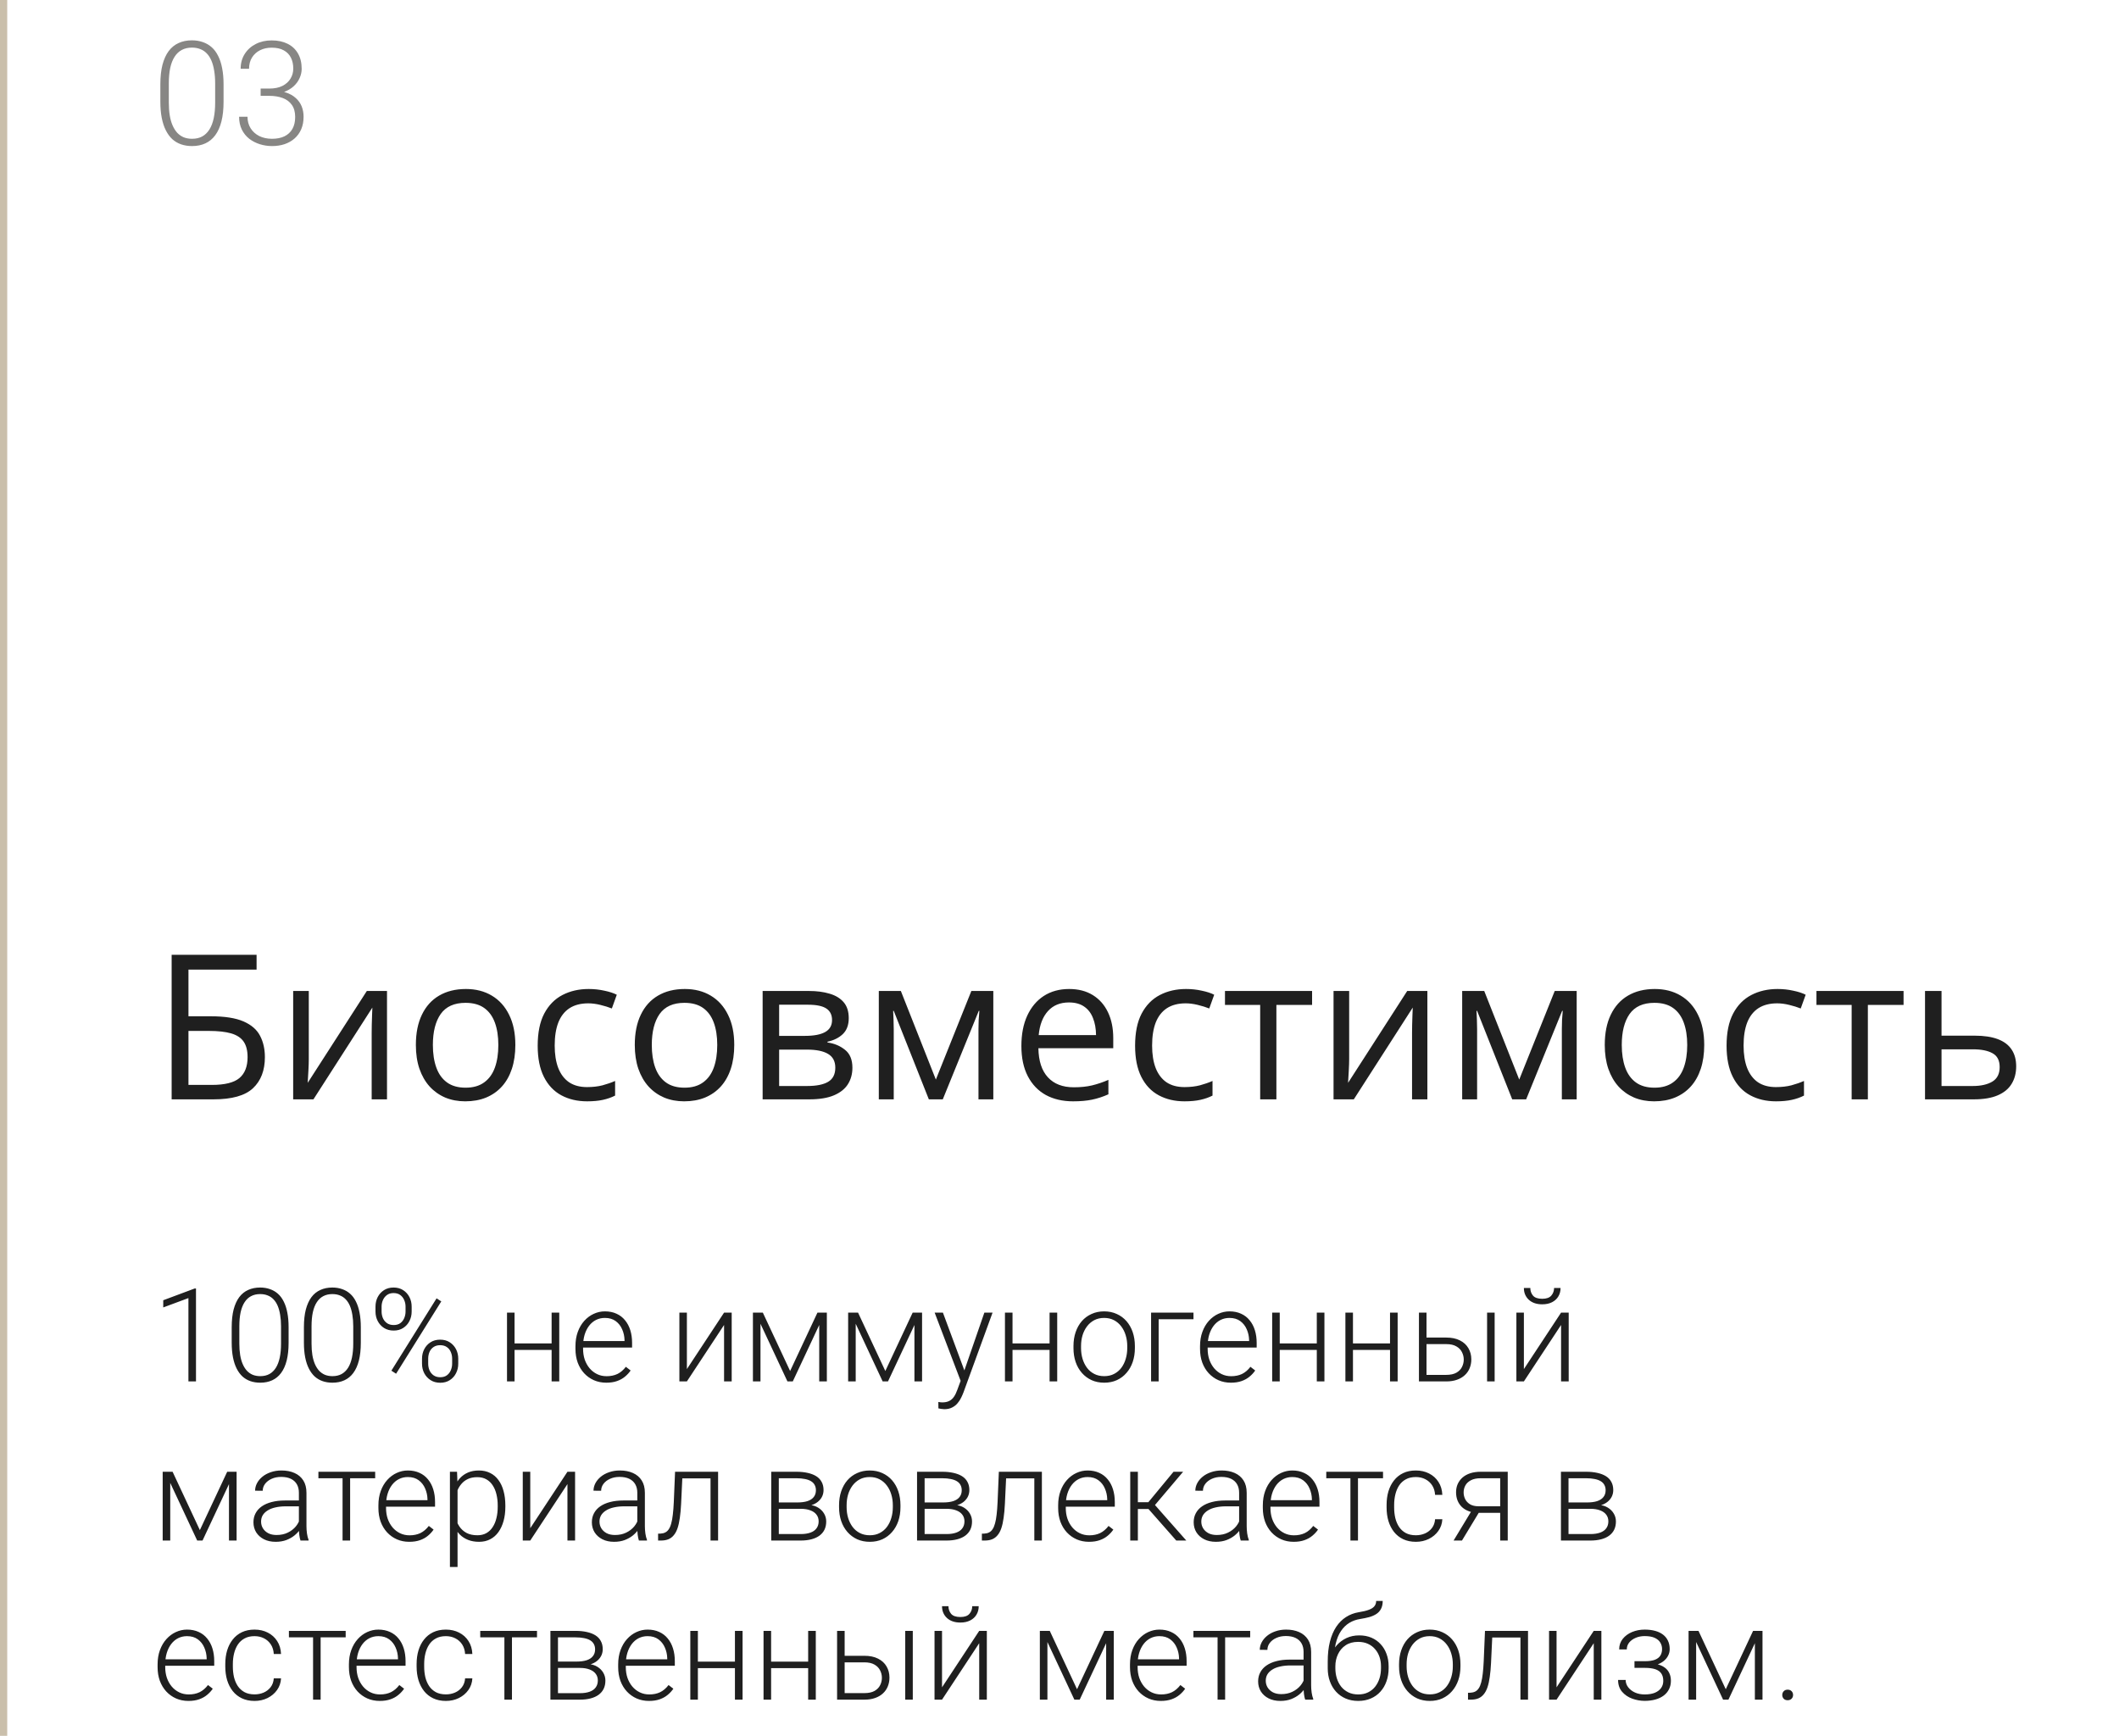 <?xml version="1.0" encoding="UTF-8"?> <svg xmlns="http://www.w3.org/2000/svg" width="293" height="240" viewBox="0 0 293 240" fill="none"> <rect width="1" height="240" fill="#CABFAB"></rect> <path d="M30.912 11.67V14.062C30.912 15.104 30.814 16.012 30.619 16.787C30.424 17.555 30.137 18.193 29.76 18.701C29.389 19.203 28.933 19.577 28.393 19.824C27.859 20.072 27.247 20.195 26.557 20.195C26.01 20.195 25.509 20.117 25.053 19.961C24.597 19.805 24.19 19.567 23.832 19.248C23.48 18.922 23.181 18.516 22.934 18.027C22.686 17.539 22.497 16.966 22.367 16.309C22.237 15.645 22.172 14.896 22.172 14.062V11.67C22.172 10.622 22.27 9.717 22.465 8.955C22.667 8.193 22.953 7.562 23.324 7.061C23.702 6.559 24.161 6.188 24.701 5.947C25.241 5.7 25.854 5.576 26.537 5.576C27.084 5.576 27.585 5.658 28.041 5.82C28.503 5.977 28.91 6.211 29.262 6.523C29.62 6.836 29.919 7.236 30.16 7.725C30.408 8.206 30.593 8.776 30.717 9.434C30.847 10.091 30.912 10.837 30.912 11.67ZM29.75 14.199V11.523C29.75 10.879 29.704 10.293 29.613 9.766C29.529 9.238 29.402 8.776 29.232 8.379C29.063 7.982 28.848 7.65 28.588 7.383C28.334 7.116 28.035 6.917 27.689 6.787C27.351 6.65 26.967 6.582 26.537 6.582C26.01 6.582 25.544 6.689 25.141 6.904C24.744 7.113 24.412 7.425 24.145 7.842C23.878 8.252 23.676 8.766 23.539 9.385C23.409 10.003 23.344 10.716 23.344 11.523V14.199C23.344 14.837 23.386 15.42 23.471 15.947C23.555 16.468 23.686 16.93 23.861 17.334C24.037 17.738 24.252 18.079 24.506 18.359C24.766 18.633 25.066 18.841 25.404 18.984C25.749 19.121 26.134 19.189 26.557 19.189C27.097 19.189 27.566 19.082 27.963 18.867C28.36 18.646 28.692 18.324 28.959 17.9C29.226 17.471 29.424 16.947 29.555 16.328C29.685 15.703 29.75 14.993 29.75 14.199ZM36.039 12.246H37.23C37.96 12.246 38.568 12.122 39.057 11.875C39.551 11.621 39.922 11.286 40.17 10.869C40.424 10.453 40.551 9.99 40.551 9.482C40.551 8.91 40.443 8.408 40.228 7.979C40.014 7.542 39.685 7.204 39.242 6.963C38.806 6.715 38.246 6.592 37.562 6.592C36.964 6.592 36.43 6.709 35.961 6.943C35.492 7.178 35.121 7.513 34.848 7.949C34.574 8.385 34.438 8.906 34.438 9.512H33.275C33.275 8.737 33.461 8.057 33.832 7.471C34.203 6.878 34.714 6.416 35.365 6.084C36.016 5.752 36.749 5.586 37.562 5.586C38.402 5.586 39.132 5.739 39.75 6.045C40.375 6.351 40.857 6.797 41.195 7.383C41.54 7.969 41.713 8.682 41.713 9.521C41.713 9.951 41.618 10.374 41.43 10.791C41.247 11.208 40.974 11.585 40.609 11.924C40.245 12.256 39.792 12.523 39.252 12.725C38.712 12.926 38.083 13.027 37.367 13.027H36.039V12.246ZM36.039 13.252V12.48H37.367C38.181 12.48 38.878 12.575 39.457 12.764C40.036 12.946 40.512 13.206 40.883 13.545C41.26 13.877 41.537 14.264 41.713 14.707C41.889 15.15 41.977 15.625 41.977 16.133C41.977 16.784 41.869 17.36 41.654 17.861C41.44 18.363 41.133 18.789 40.736 19.141C40.346 19.486 39.883 19.749 39.35 19.932C38.822 20.107 38.243 20.195 37.611 20.195C37.038 20.195 36.478 20.111 35.932 19.941C35.391 19.772 34.903 19.521 34.467 19.189C34.037 18.851 33.695 18.428 33.441 17.92C33.188 17.406 33.06 16.813 33.06 16.143H34.223C34.223 16.741 34.366 17.272 34.652 17.734C34.939 18.19 35.336 18.548 35.844 18.809C36.358 19.062 36.947 19.189 37.611 19.189C38.282 19.189 38.855 19.076 39.33 18.848C39.812 18.613 40.18 18.271 40.434 17.822C40.688 17.373 40.815 16.823 40.815 16.172C40.815 15.488 40.661 14.932 40.355 14.502C40.056 14.072 39.636 13.757 39.096 13.555C38.562 13.353 37.94 13.252 37.23 13.252H36.039Z" fill="#878684"></path> <path d="M23.734 152V132.012H35.478V134.062H26.059V140.516H29.162C31.085 140.516 32.589 140.753 33.674 141.227C34.758 141.701 35.52 142.361 35.957 143.209C36.404 144.057 36.627 145.041 36.627 146.162C36.627 148.003 36.075 149.439 34.973 150.469C33.879 151.49 32.06 152 29.518 152H23.734ZM26.059 150.004H29.271C31.076 150.004 32.352 149.689 33.1 149.061C33.856 148.423 34.234 147.456 34.234 146.162C34.234 145.26 34.052 144.544 33.688 144.016C33.323 143.487 32.749 143.109 31.965 142.881C31.181 142.653 30.151 142.539 28.875 142.539H26.059V150.004ZM42.697 137.016V146.436C42.697 146.618 42.693 146.855 42.684 147.146C42.675 147.429 42.661 147.734 42.643 148.062C42.624 148.382 42.606 148.691 42.588 148.992C42.579 149.284 42.565 149.525 42.547 149.717L50.723 137.016H53.512V152H51.393V142.812C51.393 142.521 51.397 142.147 51.406 141.691C51.415 141.236 51.429 140.789 51.447 140.352C51.465 139.905 51.479 139.559 51.488 139.312L43.34 152H40.537V137.016H42.697ZM71.258 144.48C71.258 145.711 71.098 146.809 70.779 147.775C70.46 148.742 70 149.557 69.398 150.223C68.797 150.888 68.068 151.398 67.211 151.754C66.363 152.1 65.402 152.273 64.326 152.273C63.324 152.273 62.403 152.1 61.565 151.754C60.735 151.398 60.015 150.888 59.404 150.223C58.803 149.557 58.333 148.742 57.996 147.775C57.668 146.809 57.504 145.711 57.504 144.48C57.504 142.84 57.782 141.445 58.338 140.297C58.894 139.139 59.687 138.26 60.717 137.658C61.756 137.048 62.991 136.742 64.422 136.742C65.789 136.742 66.983 137.048 68.004 137.658C69.034 138.269 69.831 139.153 70.397 140.311C70.971 141.459 71.258 142.849 71.258 144.48ZM59.855 144.48C59.855 145.684 60.015 146.727 60.334 147.611C60.653 148.495 61.145 149.179 61.81 149.662C62.476 150.145 63.333 150.387 64.381 150.387C65.42 150.387 66.272 150.145 66.938 149.662C67.612 149.179 68.109 148.495 68.428 147.611C68.747 146.727 68.906 145.684 68.906 144.48C68.906 143.286 68.747 142.257 68.428 141.391C68.109 140.516 67.617 139.841 66.951 139.367C66.286 138.893 65.424 138.656 64.367 138.656C62.809 138.656 61.665 139.171 60.935 140.201C60.215 141.231 59.855 142.658 59.855 144.48ZM81.184 152.273C79.835 152.273 78.645 151.995 77.615 151.439C76.585 150.883 75.783 150.036 75.209 148.896C74.635 147.757 74.348 146.322 74.348 144.59C74.348 142.776 74.648 141.295 75.25 140.146C75.861 138.989 76.699 138.132 77.766 137.576C78.832 137.02 80.044 136.742 81.402 136.742C82.15 136.742 82.87 136.82 83.562 136.975C84.264 137.12 84.838 137.307 85.285 137.535L84.602 139.436C84.146 139.253 83.617 139.089 83.016 138.943C82.423 138.798 81.867 138.725 81.348 138.725C80.309 138.725 79.443 138.948 78.75 139.395C78.066 139.841 77.551 140.497 77.205 141.363C76.868 142.229 76.699 143.296 76.699 144.562C76.699 145.775 76.863 146.809 77.191 147.666C77.529 148.523 78.025 149.179 78.682 149.635C79.347 150.081 80.176 150.305 81.17 150.305C81.963 150.305 82.678 150.223 83.316 150.059C83.954 149.885 84.533 149.685 85.053 149.457V151.48C84.551 151.736 83.991 151.932 83.371 152.068C82.76 152.205 82.031 152.273 81.184 152.273ZM101.527 144.48C101.527 145.711 101.368 146.809 101.049 147.775C100.73 148.742 100.27 149.557 99.668 150.223C99.066 150.888 98.337 151.398 97.481 151.754C96.633 152.1 95.671 152.273 94.596 152.273C93.593 152.273 92.672 152.1 91.834 151.754C91.005 151.398 90.284 150.888 89.674 150.223C89.072 149.557 88.603 148.742 88.266 147.775C87.938 146.809 87.773 145.711 87.773 144.48C87.773 142.84 88.051 141.445 88.607 140.297C89.163 139.139 89.956 138.26 90.986 137.658C92.025 137.048 93.26 136.742 94.691 136.742C96.059 136.742 97.253 137.048 98.273 137.658C99.303 138.269 100.101 139.153 100.666 140.311C101.24 141.459 101.527 142.849 101.527 144.48ZM90.125 144.48C90.125 145.684 90.284 146.727 90.603 147.611C90.922 148.495 91.415 149.179 92.08 149.662C92.745 150.145 93.602 150.387 94.65 150.387C95.689 150.387 96.542 150.145 97.207 149.662C97.882 149.179 98.378 148.495 98.697 147.611C99.016 146.727 99.176 145.684 99.176 144.48C99.176 143.286 99.016 142.257 98.697 141.391C98.378 140.516 97.886 139.841 97.221 139.367C96.555 138.893 95.694 138.656 94.637 138.656C93.078 138.656 91.934 139.171 91.205 140.201C90.485 141.231 90.125 142.658 90.125 144.48ZM117.359 140.775C117.359 141.714 117.086 142.448 116.539 142.977C115.992 143.496 115.286 143.847 114.42 144.029V144.139C115.359 144.266 116.165 144.604 116.84 145.15C117.523 145.688 117.865 146.513 117.865 147.625C117.865 148.482 117.66 149.238 117.25 149.895C116.84 150.551 116.197 151.066 115.322 151.439C114.447 151.813 113.308 152 111.904 152H105.451V137.016H111.85C112.925 137.016 113.873 137.139 114.693 137.385C115.523 137.622 116.174 138.014 116.648 138.561C117.122 139.107 117.359 139.846 117.359 140.775ZM115.5 147.625C115.5 146.741 115.163 146.103 114.488 145.711C113.823 145.319 112.852 145.123 111.576 145.123H107.734V150.154H111.631C112.889 150.154 113.846 149.963 114.502 149.58C115.167 149.188 115.5 148.536 115.5 147.625ZM115.049 141.035C115.049 140.324 114.789 139.796 114.27 139.449C113.75 139.094 112.898 138.916 111.713 138.916H107.734V143.223H111.316C112.547 143.223 113.477 143.045 114.105 142.689C114.734 142.334 115.049 141.783 115.049 141.035ZM137.348 137.016V152H135.297V142.238C135.297 141.837 135.306 141.432 135.324 141.021C135.352 140.602 135.383 140.183 135.42 139.764H135.338L130.361 152H128.434L123.58 139.764H123.498C123.525 140.183 123.544 140.602 123.553 141.021C123.571 141.432 123.58 141.865 123.58 142.32V152H121.516V137.016H124.564L129.404 149.266L134.312 137.016H137.348ZM147.834 136.742C149.11 136.742 150.204 137.025 151.115 137.59C152.027 138.155 152.724 138.948 153.207 139.969C153.69 140.98 153.932 142.165 153.932 143.523V144.932H143.582C143.609 146.691 144.047 148.031 144.895 148.951C145.742 149.872 146.936 150.332 148.477 150.332C149.424 150.332 150.263 150.245 150.992 150.072C151.721 149.899 152.478 149.644 153.262 149.307V151.303C152.505 151.64 151.753 151.886 151.006 152.041C150.268 152.196 149.393 152.273 148.381 152.273C146.941 152.273 145.683 151.982 144.607 151.398C143.541 150.806 142.712 149.94 142.119 148.801C141.527 147.661 141.23 146.267 141.23 144.617C141.23 143.004 141.499 141.609 142.037 140.434C142.584 139.249 143.35 138.337 144.334 137.699C145.327 137.061 146.494 136.742 147.834 136.742ZM147.807 138.602C146.594 138.602 145.628 138.998 144.908 139.791C144.188 140.584 143.76 141.691 143.623 143.113H151.553C151.544 142.22 151.402 141.436 151.129 140.762C150.865 140.078 150.459 139.549 149.912 139.176C149.365 138.793 148.663 138.602 147.807 138.602ZM163.789 152.273C162.44 152.273 161.251 151.995 160.221 151.439C159.191 150.883 158.389 150.036 157.814 148.896C157.24 147.757 156.953 146.322 156.953 144.59C156.953 142.776 157.254 141.295 157.855 140.146C158.466 138.989 159.305 138.132 160.371 137.576C161.438 137.02 162.65 136.742 164.008 136.742C164.755 136.742 165.475 136.82 166.168 136.975C166.87 137.12 167.444 137.307 167.891 137.535L167.207 139.436C166.751 139.253 166.223 139.089 165.621 138.943C165.029 138.798 164.473 138.725 163.953 138.725C162.914 138.725 162.048 138.948 161.355 139.395C160.672 139.841 160.157 140.497 159.811 141.363C159.473 142.229 159.305 143.296 159.305 144.562C159.305 145.775 159.469 146.809 159.797 147.666C160.134 148.523 160.631 149.179 161.287 149.635C161.952 150.081 162.782 150.305 163.775 150.305C164.568 150.305 165.284 150.223 165.922 150.059C166.56 149.885 167.139 149.685 167.658 149.457V151.48C167.157 151.736 166.596 151.932 165.977 152.068C165.366 152.205 164.637 152.273 163.789 152.273ZM181.426 138.943H176.49V152H174.248V138.943H169.381V137.016H181.426V138.943ZM186.553 137.016V146.436C186.553 146.618 186.548 146.855 186.539 147.146C186.53 147.429 186.516 147.734 186.498 148.062C186.48 148.382 186.462 148.691 186.443 148.992C186.434 149.284 186.421 149.525 186.402 149.717L194.578 137.016H197.367V152H195.248V142.812C195.248 142.521 195.253 142.147 195.262 141.691C195.271 141.236 195.285 140.789 195.303 140.352C195.321 139.905 195.335 139.559 195.344 139.312L187.195 152H184.393V137.016H186.553ZM218.012 137.016V152H215.961V142.238C215.961 141.837 215.97 141.432 215.988 141.021C216.016 140.602 216.048 140.183 216.084 139.764H216.002L211.025 152H209.098L204.244 139.764H204.162C204.189 140.183 204.208 140.602 204.217 141.021C204.235 141.432 204.244 141.865 204.244 142.32V152H202.18V137.016H205.229L210.068 149.266L214.977 137.016H218.012ZM235.648 144.48C235.648 145.711 235.489 146.809 235.17 147.775C234.851 148.742 234.391 149.557 233.789 150.223C233.188 150.888 232.458 151.398 231.602 151.754C230.754 152.1 229.792 152.273 228.717 152.273C227.714 152.273 226.794 152.1 225.955 151.754C225.126 151.398 224.406 150.888 223.795 150.223C223.193 149.557 222.724 148.742 222.387 147.775C222.059 146.809 221.895 145.711 221.895 144.48C221.895 142.84 222.173 141.445 222.729 140.297C223.285 139.139 224.077 138.26 225.107 137.658C226.146 137.048 227.382 136.742 228.812 136.742C230.18 136.742 231.374 137.048 232.395 137.658C233.424 138.269 234.222 139.153 234.787 140.311C235.361 141.459 235.648 142.849 235.648 144.48ZM224.246 144.48C224.246 145.684 224.406 146.727 224.725 147.611C225.044 148.495 225.536 149.179 226.201 149.662C226.867 150.145 227.723 150.387 228.771 150.387C229.811 150.387 230.663 150.145 231.328 149.662C232.003 149.179 232.499 148.495 232.818 147.611C233.137 146.727 233.297 145.684 233.297 144.48C233.297 143.286 233.137 142.257 232.818 141.391C232.499 140.516 232.007 139.841 231.342 139.367C230.676 138.893 229.815 138.656 228.758 138.656C227.199 138.656 226.055 139.171 225.326 140.201C224.606 141.231 224.246 142.658 224.246 144.48ZM245.574 152.273C244.225 152.273 243.036 151.995 242.006 151.439C240.976 150.883 240.174 150.036 239.6 148.896C239.025 147.757 238.738 146.322 238.738 144.59C238.738 142.776 239.039 141.295 239.641 140.146C240.251 138.989 241.09 138.132 242.156 137.576C243.223 137.02 244.435 136.742 245.793 136.742C246.54 136.742 247.26 136.82 247.953 136.975C248.655 137.12 249.229 137.307 249.676 137.535L248.992 139.436C248.536 139.253 248.008 139.089 247.406 138.943C246.814 138.798 246.258 138.725 245.738 138.725C244.699 138.725 243.833 138.948 243.141 139.395C242.457 139.841 241.942 140.497 241.596 141.363C241.258 142.229 241.09 143.296 241.09 144.562C241.09 145.775 241.254 146.809 241.582 147.666C241.919 148.523 242.416 149.179 243.072 149.635C243.738 150.081 244.567 150.305 245.561 150.305C246.354 150.305 247.069 150.223 247.707 150.059C248.345 149.885 248.924 149.685 249.443 149.457V151.48C248.942 151.736 248.382 151.932 247.762 152.068C247.151 152.205 246.422 152.273 245.574 152.273ZM263.211 138.943H258.275V152H256.033V138.943H251.166V137.016H263.211V138.943ZM268.461 143.195H273.055C274.331 143.195 275.393 143.355 276.24 143.674C277.088 143.993 277.721 144.467 278.141 145.096C278.569 145.725 278.783 146.504 278.783 147.434C278.783 148.363 278.574 149.17 278.154 149.854C277.744 150.537 277.106 151.066 276.24 151.439C275.383 151.813 274.276 152 272.918 152H266.178V137.016H268.461V143.195ZM276.5 147.543C276.5 146.622 276.172 145.984 275.516 145.629C274.868 145.264 273.962 145.082 272.795 145.082H268.461V150.154H272.809C273.902 150.154 274.791 149.954 275.475 149.553C276.158 149.143 276.5 148.473 276.5 147.543Z" fill="#1F1F1F"></path> <path d="M27.1 178.15V191H26.054V179.478L22.573 180.77V179.776L26.924 178.15H27.1ZM39.905 183.503V185.656C39.905 186.594 39.817 187.411 39.642 188.108C39.466 188.8 39.208 189.374 38.868 189.831C38.534 190.282 38.124 190.619 37.638 190.842C37.157 191.064 36.606 191.176 35.985 191.176C35.493 191.176 35.042 191.105 34.632 190.965C34.222 190.824 33.855 190.61 33.533 190.323C33.217 190.03 32.947 189.664 32.725 189.225C32.502 188.785 32.332 188.27 32.215 187.678C32.098 187.08 32.039 186.406 32.039 185.656V183.503C32.039 182.56 32.127 181.745 32.303 181.06C32.484 180.374 32.742 179.806 33.076 179.354C33.416 178.903 33.829 178.569 34.315 178.353C34.802 178.13 35.352 178.019 35.968 178.019C36.46 178.019 36.911 178.092 37.321 178.238C37.737 178.379 38.103 178.59 38.42 178.871C38.742 179.152 39.012 179.513 39.228 179.952C39.451 180.386 39.618 180.898 39.73 181.49C39.847 182.082 39.905 182.753 39.905 183.503ZM38.859 185.779V183.371C38.859 182.791 38.818 182.264 38.736 181.789C38.66 181.314 38.546 180.898 38.394 180.541C38.241 180.184 38.048 179.885 37.813 179.645C37.585 179.404 37.315 179.226 37.005 179.108C36.7 178.985 36.355 178.924 35.968 178.924C35.493 178.924 35.074 179.021 34.711 179.214C34.353 179.401 34.055 179.683 33.815 180.058C33.574 180.427 33.393 180.89 33.27 181.446C33.152 182.003 33.094 182.645 33.094 183.371V185.779C33.094 186.354 33.132 186.878 33.208 187.353C33.284 187.821 33.401 188.237 33.56 188.601C33.718 188.964 33.911 189.271 34.14 189.523C34.374 189.77 34.644 189.957 34.948 190.086C35.259 190.209 35.605 190.271 35.985 190.271C36.472 190.271 36.894 190.174 37.251 189.98C37.608 189.781 37.907 189.491 38.148 189.11C38.388 188.724 38.566 188.252 38.684 187.695C38.801 187.133 38.859 186.494 38.859 185.779ZM49.89 183.503V185.656C49.89 186.594 49.802 187.411 49.626 188.108C49.45 188.8 49.192 189.374 48.852 189.831C48.519 190.282 48.108 190.619 47.622 190.842C47.142 191.064 46.591 191.176 45.97 191.176C45.477 191.176 45.026 191.105 44.616 190.965C44.206 190.824 43.84 190.61 43.518 190.323C43.201 190.03 42.932 189.664 42.709 189.225C42.486 188.785 42.316 188.27 42.199 187.678C42.082 187.08 42.023 186.406 42.023 185.656V183.503C42.023 182.56 42.111 181.745 42.287 181.06C42.469 180.374 42.727 179.806 43.06 179.354C43.4 178.903 43.813 178.569 44.3 178.353C44.786 178.13 45.337 178.019 45.952 178.019C46.444 178.019 46.895 178.092 47.306 178.238C47.722 178.379 48.088 178.59 48.404 178.871C48.727 179.152 48.996 179.513 49.213 179.952C49.435 180.386 49.602 180.898 49.714 181.49C49.831 182.082 49.89 182.753 49.89 183.503ZM48.844 185.779V183.371C48.844 182.791 48.803 182.264 48.721 181.789C48.645 181.314 48.53 180.898 48.378 180.541C48.226 180.184 48.032 179.885 47.798 179.645C47.569 179.404 47.3 179.226 46.989 179.108C46.685 178.985 46.339 178.924 45.952 178.924C45.477 178.924 45.059 179.021 44.695 179.214C44.338 179.401 44.039 179.683 43.799 180.058C43.559 180.427 43.377 180.89 43.254 181.446C43.137 182.003 43.078 182.645 43.078 183.371V185.779C43.078 186.354 43.116 186.878 43.192 187.353C43.269 187.821 43.386 188.237 43.544 188.601C43.702 188.964 43.895 189.271 44.124 189.523C44.358 189.77 44.628 189.957 44.933 190.086C45.243 190.209 45.589 190.271 45.97 190.271C46.456 190.271 46.878 190.174 47.235 189.98C47.593 189.781 47.892 189.491 48.132 189.11C48.372 188.724 48.551 188.252 48.668 187.695C48.785 187.133 48.844 186.494 48.844 185.779ZM51.92 181.341V180.664C51.92 180.178 52.023 179.735 52.227 179.337C52.433 178.938 52.723 178.619 53.098 178.379C53.473 178.139 53.912 178.019 54.416 178.019C54.932 178.019 55.374 178.139 55.743 178.379C56.118 178.619 56.408 178.938 56.613 179.337C56.818 179.735 56.921 180.178 56.921 180.664V181.341C56.921 181.815 56.818 182.252 56.613 182.65C56.414 183.049 56.127 183.368 55.752 183.608C55.383 183.849 54.943 183.969 54.434 183.969C53.924 183.969 53.478 183.849 53.098 183.608C52.723 183.368 52.433 183.049 52.227 182.65C52.023 182.252 51.92 181.815 51.92 181.341ZM52.764 180.664V181.341C52.764 181.651 52.822 181.95 52.94 182.237C53.062 182.519 53.247 182.75 53.493 182.932C53.745 183.113 54.059 183.204 54.434 183.204C54.809 183.204 55.116 183.116 55.356 182.94C55.597 182.759 55.775 182.527 55.893 182.246C56.016 181.959 56.077 181.657 56.077 181.341V180.664C56.077 180.342 56.016 180.04 55.893 179.759C55.775 179.472 55.594 179.237 55.348 179.056C55.102 178.874 54.791 178.783 54.416 178.783C54.053 178.783 53.748 178.874 53.502 179.056C53.256 179.237 53.071 179.472 52.948 179.759C52.825 180.04 52.764 180.342 52.764 180.664ZM58.353 188.548V187.862C58.353 187.382 58.456 186.942 58.661 186.544C58.866 186.146 59.156 185.826 59.531 185.586C59.906 185.346 60.349 185.226 60.858 185.226C61.374 185.226 61.816 185.346 62.185 185.586C62.56 185.826 62.851 186.146 63.056 186.544C63.261 186.942 63.363 187.382 63.363 187.862V188.548C63.363 189.028 63.261 189.468 63.056 189.866C62.856 190.265 62.569 190.584 62.194 190.824C61.825 191.064 61.386 191.185 60.876 191.185C60.36 191.185 59.915 191.064 59.54 190.824C59.165 190.584 58.872 190.265 58.661 189.866C58.456 189.468 58.353 189.028 58.353 188.548ZM59.206 187.862V188.548C59.206 188.864 59.265 189.166 59.382 189.453C59.505 189.734 59.69 189.966 59.935 190.147C60.188 190.329 60.501 190.42 60.876 190.42C61.245 190.42 61.55 190.332 61.79 190.156C62.036 189.975 62.218 189.74 62.335 189.453C62.458 189.166 62.52 188.864 62.52 188.548V187.862C62.52 187.528 62.458 187.221 62.335 186.939C62.218 186.652 62.036 186.424 61.79 186.254C61.544 186.078 61.233 185.99 60.858 185.99C60.495 185.99 60.188 186.078 59.935 186.254C59.69 186.424 59.505 186.652 59.382 186.939C59.265 187.221 59.206 187.528 59.206 187.862ZM61.017 179.935L54.768 189.937L54.117 189.515L60.366 179.513L61.017 179.935ZM76.52 185.744V186.641H70.878V185.744H76.52ZM71.15 181.49V191H70.105V181.49H71.15ZM77.329 181.49V191H76.274V181.49H77.329ZM83.833 191.176C83.212 191.176 82.641 191.062 82.119 190.833C81.603 190.604 81.152 190.282 80.766 189.866C80.385 189.45 80.089 188.958 79.878 188.39C79.673 187.815 79.57 187.188 79.57 186.509V186.131C79.57 185.398 79.679 184.736 79.895 184.145C80.112 183.553 80.411 183.046 80.792 182.624C81.173 182.202 81.606 181.88 82.093 181.657C82.585 181.429 83.101 181.314 83.64 181.314C84.243 181.314 84.779 181.423 85.248 181.64C85.717 181.851 86.109 182.152 86.426 182.545C86.748 182.932 86.991 183.392 87.155 183.925C87.319 184.452 87.401 185.035 87.401 185.674V186.315H80.203V185.419H86.356V185.296C86.344 184.763 86.235 184.265 86.03 183.802C85.831 183.333 85.532 182.952 85.134 182.659C84.735 182.366 84.237 182.22 83.64 182.22C83.194 182.22 82.784 182.313 82.409 182.501C82.04 182.688 81.721 182.958 81.451 183.31C81.188 183.655 80.982 184.068 80.836 184.549C80.695 185.023 80.625 185.551 80.625 186.131V186.509C80.625 187.036 80.701 187.528 80.853 187.985C81.012 188.437 81.234 188.835 81.522 189.181C81.814 189.526 82.16 189.796 82.559 189.989C82.957 190.183 83.397 190.279 83.877 190.279C84.439 190.279 84.938 190.177 85.371 189.972C85.805 189.761 86.194 189.43 86.54 188.979L87.199 189.488C86.994 189.793 86.736 190.074 86.426 190.332C86.121 190.59 85.755 190.795 85.327 190.947C84.899 191.1 84.401 191.176 83.833 191.176ZM94.978 189.295L100.119 181.49H101.174V191H100.119V183.195L94.978 191H93.94V181.49H94.978V189.295ZM109.251 189.559L113.03 181.49H114.076L109.62 191H108.882L104.435 181.49H105.48L109.251 189.559ZM105.155 181.49V191H104.109V181.49H105.155ZM113.276 191V181.49H114.331V191H113.276ZM122.417 189.559L126.196 181.49H127.242L122.786 191H122.048L117.601 181.49H118.646L122.417 189.559ZM118.321 181.49V191H117.275V181.49H118.321ZM126.442 191V181.49H127.497V191H126.442ZM133.148 190.051L136.11 181.49H137.244L133.219 192.529C133.137 192.746 133.031 192.986 132.902 193.25C132.779 193.514 132.615 193.766 132.41 194.006C132.211 194.252 131.959 194.451 131.654 194.604C131.355 194.762 130.989 194.841 130.556 194.841C130.444 194.841 130.301 194.826 130.125 194.797C129.955 194.773 129.832 194.75 129.756 194.727L129.747 193.839C129.812 193.856 129.905 193.871 130.028 193.883C130.151 193.895 130.236 193.9 130.283 193.9C130.664 193.9 130.983 193.836 131.241 193.707C131.505 193.578 131.725 193.385 131.9 193.127C132.076 192.875 132.231 192.559 132.366 192.178L133.148 190.051ZM130.38 181.49L133.412 189.655L133.693 190.754L132.929 191.185L129.237 181.49H130.38ZM145.374 185.744V186.641H139.731V185.744H145.374ZM140.004 181.49V191H138.958V181.49H140.004ZM146.183 181.49V191H145.128V181.49H146.183ZM148.433 186.395V186.104C148.433 185.413 148.532 184.774 148.731 184.188C148.931 183.603 149.215 183.096 149.584 182.668C149.959 182.24 150.407 181.909 150.929 181.675C151.45 181.435 152.03 181.314 152.669 181.314C153.313 181.314 153.896 181.435 154.418 181.675C154.939 181.909 155.388 182.24 155.763 182.668C156.138 183.096 156.425 183.603 156.624 184.188C156.823 184.774 156.923 185.413 156.923 186.104V186.395C156.923 187.086 156.823 187.725 156.624 188.311C156.425 188.891 156.138 189.395 155.763 189.822C155.394 190.25 154.948 190.584 154.427 190.824C153.905 191.059 153.325 191.176 152.687 191.176C152.042 191.176 151.459 191.059 150.938 190.824C150.416 190.584 149.968 190.25 149.593 189.822C149.218 189.395 148.931 188.891 148.731 188.311C148.532 187.725 148.433 187.086 148.433 186.395ZM149.479 186.104V186.395C149.479 186.916 149.549 187.411 149.689 187.88C149.83 188.343 150.035 188.756 150.305 189.119C150.574 189.477 150.908 189.758 151.307 189.963C151.705 190.168 152.165 190.271 152.687 190.271C153.202 190.271 153.656 190.168 154.049 189.963C154.447 189.758 154.781 189.477 155.051 189.119C155.32 188.756 155.522 188.343 155.657 187.88C155.798 187.411 155.868 186.916 155.868 186.395V186.104C155.868 185.589 155.798 185.1 155.657 184.637C155.522 184.174 155.317 183.761 155.042 183.397C154.772 183.034 154.438 182.747 154.04 182.536C153.642 182.325 153.185 182.22 152.669 182.22C152.153 182.22 151.696 182.325 151.298 182.536C150.905 182.747 150.571 183.034 150.296 183.397C150.026 183.761 149.821 184.174 149.681 184.637C149.546 185.1 149.479 185.589 149.479 186.104ZM165.026 181.49V182.404H160.21V191H159.164V181.49H165.026ZM170.194 191.176C169.573 191.176 169.002 191.062 168.48 190.833C167.965 190.604 167.514 190.282 167.127 189.866C166.746 189.45 166.45 188.958 166.239 188.39C166.034 187.815 165.932 187.188 165.932 186.509V186.131C165.932 185.398 166.04 184.736 166.257 184.145C166.474 183.553 166.772 183.046 167.153 182.624C167.534 182.202 167.968 181.88 168.454 181.657C168.946 181.429 169.462 181.314 170.001 181.314C170.604 181.314 171.141 181.423 171.609 181.64C172.078 181.851 172.471 182.152 172.787 182.545C173.109 182.932 173.353 183.392 173.517 183.925C173.681 184.452 173.763 185.035 173.763 185.674V186.315H166.564V185.419H172.717V185.296C172.705 184.763 172.597 184.265 172.392 183.802C172.192 183.333 171.894 182.952 171.495 182.659C171.097 182.366 170.599 182.22 170.001 182.22C169.556 182.22 169.146 182.313 168.771 182.501C168.401 182.688 168.082 182.958 167.812 183.31C167.549 183.655 167.344 184.068 167.197 184.549C167.057 185.023 166.986 185.551 166.986 186.131V186.509C166.986 187.036 167.062 187.528 167.215 187.985C167.373 188.437 167.596 188.835 167.883 189.181C168.176 189.526 168.521 189.796 168.92 189.989C169.318 190.183 169.758 190.279 170.238 190.279C170.801 190.279 171.299 190.177 171.732 189.972C172.166 189.761 172.556 189.43 172.901 188.979L173.561 189.488C173.355 189.793 173.098 190.074 172.787 190.332C172.482 190.59 172.116 190.795 171.688 190.947C171.261 191.1 170.763 191.176 170.194 191.176ZM182.323 185.744V186.641H176.681V185.744H182.323ZM176.953 181.49V191H175.907V181.49H176.953ZM183.132 181.49V191H182.077V181.49H183.132ZM192.448 185.744V186.641H186.806V185.744H192.448ZM187.078 181.49V191H186.032V181.49H187.078ZM193.257 181.49V191H192.202V181.49H193.257ZM196.869 184.936H199.972C200.722 184.936 201.354 185.067 201.87 185.331C202.386 185.589 202.775 185.946 203.039 186.403C203.309 186.86 203.443 187.376 203.443 187.95C203.443 188.384 203.367 188.788 203.215 189.163C203.068 189.532 202.846 189.854 202.547 190.13C202.254 190.405 201.891 190.619 201.457 190.771C201.029 190.924 200.534 191 199.972 191H196.201V181.49H197.247V190.095H199.972C200.552 190.095 201.021 189.995 201.378 189.796C201.735 189.591 201.993 189.327 202.151 189.005C202.315 188.683 202.397 188.34 202.397 187.977C202.397 187.619 202.315 187.279 202.151 186.957C201.993 186.629 201.735 186.362 201.378 186.157C201.021 185.946 200.552 185.841 199.972 185.841H196.869V184.936ZM206.669 181.49V191H205.623V181.49H206.669ZM210.712 189.295L215.854 181.49H216.908V191H215.854V183.195L210.712 191H209.675V181.49H210.712V189.295ZM214.887 178.08H215.783C215.783 178.52 215.681 178.909 215.476 179.249C215.276 179.589 214.986 179.855 214.605 180.049C214.225 180.242 213.773 180.339 213.252 180.339C212.467 180.339 211.846 180.128 211.389 179.706C210.938 179.284 210.712 178.742 210.712 178.08H211.6C211.6 178.484 211.723 178.836 211.969 179.135C212.221 179.428 212.648 179.574 213.252 179.574C213.838 179.574 214.257 179.425 214.509 179.126C214.761 178.827 214.887 178.479 214.887 178.08ZM27.636 211.559L31.415 203.49H32.461L28.005 213H27.267L22.819 203.49H23.865L27.636 211.559ZM23.54 203.49V213H22.494V203.49H23.54ZM31.661 213V203.49H32.716V213H31.661ZM41.329 211.295V206.391C41.329 205.939 41.235 205.55 41.048 205.222C40.86 204.894 40.585 204.642 40.222 204.466C39.858 204.29 39.41 204.202 38.877 204.202C38.385 204.202 37.945 204.29 37.559 204.466C37.178 204.636 36.876 204.867 36.653 205.16C36.437 205.447 36.328 205.767 36.328 206.118L35.273 206.109C35.273 205.752 35.361 205.406 35.537 205.072C35.713 204.738 35.962 204.439 36.284 204.176C36.606 203.912 36.99 203.704 37.435 203.552C37.887 203.394 38.382 203.314 38.921 203.314C39.601 203.314 40.198 203.429 40.714 203.657C41.235 203.886 41.643 204.229 41.935 204.686C42.228 205.143 42.375 205.717 42.375 206.408V211.005C42.375 211.333 42.398 211.673 42.445 212.024C42.498 212.376 42.571 212.666 42.665 212.895V213H41.549C41.478 212.789 41.423 212.525 41.382 212.209C41.347 211.887 41.329 211.582 41.329 211.295ZM41.575 207.463L41.593 208.271H39.527C38.988 208.271 38.505 208.321 38.077 208.421C37.655 208.515 37.298 208.655 37.005 208.843C36.712 209.024 36.486 209.244 36.328 209.502C36.176 209.76 36.1 210.053 36.1 210.381C36.1 210.721 36.185 211.031 36.355 211.312C36.53 211.594 36.776 211.819 37.093 211.989C37.415 212.153 37.796 212.235 38.235 212.235C38.821 212.235 39.337 212.127 39.782 211.91C40.233 211.693 40.605 211.409 40.898 211.058C41.191 210.706 41.388 210.322 41.487 209.906L41.944 210.513C41.868 210.806 41.727 211.107 41.523 211.418C41.323 211.723 41.062 212.01 40.74 212.279C40.418 212.543 40.037 212.76 39.598 212.93C39.164 213.094 38.672 213.176 38.121 213.176C37.5 213.176 36.958 213.059 36.495 212.824C36.038 212.59 35.681 212.271 35.423 211.866C35.171 211.456 35.045 210.993 35.045 210.478C35.045 210.009 35.145 209.59 35.344 209.221C35.543 208.846 35.83 208.529 36.205 208.271C36.586 208.008 37.043 207.809 37.576 207.674C38.115 207.533 38.719 207.463 39.387 207.463H41.575ZM48.413 203.49V213H47.367V203.49H48.413ZM51.876 203.49V204.387H44.027V203.49H51.876ZM56.587 213.176C55.966 213.176 55.395 213.062 54.873 212.833C54.357 212.604 53.906 212.282 53.52 211.866C53.139 211.45 52.843 210.958 52.632 210.39C52.427 209.815 52.324 209.188 52.324 208.509V208.131C52.324 207.398 52.433 206.736 52.649 206.145C52.866 205.553 53.165 205.046 53.546 204.624C53.927 204.202 54.36 203.88 54.847 203.657C55.339 203.429 55.855 203.314 56.394 203.314C56.997 203.314 57.533 203.423 58.002 203.64C58.471 203.851 58.863 204.152 59.18 204.545C59.502 204.932 59.745 205.392 59.909 205.925C60.073 206.452 60.155 207.035 60.155 207.674V208.315H52.957V207.419H59.109V207.296C59.098 206.763 58.989 206.265 58.784 205.802C58.585 205.333 58.286 204.952 57.888 204.659C57.489 204.366 56.991 204.22 56.394 204.22C55.948 204.22 55.538 204.313 55.163 204.501C54.794 204.688 54.475 204.958 54.205 205.31C53.941 205.655 53.736 206.068 53.59 206.549C53.449 207.023 53.379 207.551 53.379 208.131V208.509C53.379 209.036 53.455 209.528 53.607 209.985C53.766 210.437 53.988 210.835 54.275 211.181C54.568 211.526 54.914 211.796 55.312 211.989C55.711 212.183 56.15 212.279 56.631 212.279C57.193 212.279 57.691 212.177 58.125 211.972C58.559 211.761 58.948 211.43 59.294 210.979L59.953 211.488C59.748 211.793 59.49 212.074 59.18 212.332C58.875 212.59 58.509 212.795 58.081 212.947C57.653 213.1 57.155 213.176 56.587 213.176ZM63.267 205.318V216.656H62.212V203.49H63.196L63.267 205.318ZM69.876 208.157V208.342C69.876 209.051 69.794 209.701 69.63 210.293C69.466 210.885 69.228 211.397 68.918 211.831C68.613 212.259 68.235 212.59 67.784 212.824C67.333 213.059 66.82 213.176 66.246 213.176C65.678 213.176 65.171 213.088 64.726 212.912C64.28 212.736 63.897 212.487 63.574 212.165C63.258 211.837 63.003 211.456 62.81 211.022C62.622 210.583 62.49 210.103 62.414 209.581V207.146C62.502 206.572 62.645 206.051 62.845 205.582C63.044 205.113 63.299 204.709 63.609 204.369C63.926 204.029 64.301 203.769 64.734 203.587C65.168 203.405 65.663 203.314 66.22 203.314C66.8 203.314 67.315 203.429 67.767 203.657C68.224 203.88 68.607 204.205 68.918 204.633C69.234 205.055 69.472 205.564 69.63 206.162C69.794 206.754 69.876 207.419 69.876 208.157ZM68.821 208.342V208.157C68.821 207.601 68.763 207.085 68.645 206.61C68.534 206.136 68.361 205.723 68.127 205.371C67.898 205.014 67.606 204.735 67.248 204.536C66.897 204.337 66.478 204.237 65.991 204.237C65.487 204.237 65.057 204.322 64.699 204.492C64.348 204.656 64.055 204.876 63.82 205.151C63.586 205.421 63.401 205.717 63.267 206.039C63.132 206.361 63.032 206.678 62.968 206.988V209.792C63.079 210.237 63.258 210.65 63.504 211.031C63.75 211.406 64.078 211.708 64.488 211.937C64.904 212.159 65.411 212.271 66.009 212.271C66.489 212.271 66.905 212.171 67.257 211.972C67.608 211.772 67.898 211.494 68.127 211.137C68.361 210.779 68.534 210.363 68.645 209.889C68.763 209.414 68.821 208.898 68.821 208.342ZM73.321 211.295L78.463 203.49H79.518V213H78.463V205.195L73.321 213H72.284V203.49H73.321V211.295ZM88.122 211.295V206.391C88.122 205.939 88.028 205.55 87.841 205.222C87.653 204.894 87.378 204.642 87.015 204.466C86.651 204.29 86.203 204.202 85.67 204.202C85.178 204.202 84.738 204.29 84.352 204.466C83.971 204.636 83.669 204.867 83.446 205.16C83.23 205.447 83.121 205.767 83.121 206.118L82.066 206.109C82.066 205.752 82.154 205.406 82.33 205.072C82.506 204.738 82.755 204.439 83.077 204.176C83.399 203.912 83.783 203.704 84.228 203.552C84.68 203.394 85.175 203.314 85.714 203.314C86.394 203.314 86.991 203.429 87.507 203.657C88.028 203.886 88.436 204.229 88.728 204.686C89.022 205.143 89.168 205.717 89.168 206.408V211.005C89.168 211.333 89.191 211.673 89.238 212.024C89.291 212.376 89.364 212.666 89.458 212.895V213H88.342C88.272 212.789 88.216 212.525 88.175 212.209C88.14 211.887 88.122 211.582 88.122 211.295ZM88.368 207.463L88.386 208.271H86.32C85.781 208.271 85.298 208.321 84.87 208.421C84.448 208.515 84.091 208.655 83.798 208.843C83.505 209.024 83.279 209.244 83.121 209.502C82.969 209.76 82.893 210.053 82.893 210.381C82.893 210.721 82.978 211.031 83.147 211.312C83.323 211.594 83.569 211.819 83.886 211.989C84.208 212.153 84.589 212.235 85.028 212.235C85.614 212.235 86.13 212.127 86.575 211.91C87.026 211.693 87.398 211.409 87.691 211.058C87.984 210.706 88.181 210.322 88.28 209.906L88.737 210.513C88.661 210.806 88.52 211.107 88.315 211.418C88.116 211.723 87.856 212.01 87.533 212.279C87.211 212.543 86.83 212.76 86.391 212.93C85.957 213.094 85.465 213.176 84.914 213.176C84.293 213.176 83.751 213.059 83.288 212.824C82.831 212.59 82.474 212.271 82.216 211.866C81.964 211.456 81.838 210.993 81.838 210.478C81.838 210.009 81.938 209.59 82.137 209.221C82.336 208.846 82.623 208.529 82.998 208.271C83.379 208.008 83.836 207.809 84.369 207.674C84.908 207.533 85.512 207.463 86.18 207.463H88.368ZM98.44 203.49V204.404H93.624V203.49H98.44ZM99.293 203.49V213H98.247V203.49H99.293ZM93.343 203.49H94.389L94.178 207.946C94.143 208.667 94.084 209.306 94.002 209.862C93.926 210.419 93.82 210.896 93.686 211.295C93.551 211.688 93.378 212.01 93.167 212.262C92.962 212.514 92.713 212.701 92.42 212.824C92.127 212.941 91.784 213 91.392 213H90.996V212.051L91.321 212.042C91.573 212.03 91.793 211.978 91.981 211.884C92.174 211.79 92.338 211.641 92.473 211.436C92.613 211.23 92.728 210.961 92.815 210.627C92.909 210.293 92.982 209.886 93.035 209.405C93.094 208.919 93.138 208.348 93.167 207.691L93.343 203.49ZM110.728 208.614H107.388L107.37 207.735H110.218C110.792 207.735 111.27 207.674 111.65 207.551C112.037 207.422 112.327 207.231 112.521 206.979C112.72 206.728 112.819 206.417 112.819 206.048C112.819 205.767 112.761 205.521 112.644 205.31C112.532 205.099 112.362 204.926 112.134 204.791C111.911 204.656 111.63 204.557 111.29 204.492C110.956 204.422 110.566 204.387 110.121 204.387H107.687V213H106.641V203.49H110.121C110.701 203.49 111.22 203.543 111.677 203.648C112.14 203.748 112.535 203.9 112.863 204.105C113.191 204.311 113.44 204.574 113.61 204.896C113.786 205.213 113.874 205.588 113.874 206.021C113.874 206.314 113.818 206.59 113.707 206.848C113.596 207.1 113.432 207.328 113.215 207.533C113.004 207.732 112.743 207.896 112.433 208.025C112.122 208.148 111.765 208.225 111.36 208.254L110.728 208.614ZM110.728 213H107.062L107.467 212.104H110.728C111.255 212.104 111.703 212.036 112.072 211.901C112.441 211.767 112.72 211.567 112.907 211.304C113.101 211.04 113.197 210.721 113.197 210.346C113.197 209.994 113.101 209.689 112.907 209.432C112.72 209.174 112.441 208.975 112.072 208.834C111.703 208.688 111.255 208.614 110.728 208.614H108.302L108.319 207.735H111.439L111.888 208.069C112.368 208.11 112.784 208.239 113.136 208.456C113.487 208.673 113.76 208.948 113.953 209.282C114.146 209.61 114.243 209.971 114.243 210.363C114.243 210.797 114.161 211.181 113.997 211.515C113.833 211.843 113.596 212.118 113.285 212.341C112.98 212.558 112.611 212.722 112.178 212.833C111.744 212.944 111.261 213 110.728 213ZM116.019 208.395V208.104C116.019 207.413 116.118 206.774 116.317 206.188C116.517 205.603 116.801 205.096 117.17 204.668C117.545 204.24 117.993 203.909 118.515 203.675C119.036 203.435 119.616 203.314 120.255 203.314C120.899 203.314 121.482 203.435 122.004 203.675C122.525 203.909 122.974 204.24 123.349 204.668C123.724 205.096 124.011 205.603 124.21 206.188C124.409 206.774 124.509 207.413 124.509 208.104V208.395C124.509 209.086 124.409 209.725 124.21 210.311C124.011 210.891 123.724 211.395 123.349 211.822C122.979 212.25 122.534 212.584 122.013 212.824C121.491 213.059 120.911 213.176 120.272 213.176C119.628 213.176 119.045 213.059 118.523 212.824C118.002 212.584 117.554 212.25 117.179 211.822C116.804 211.395 116.517 210.891 116.317 210.311C116.118 209.725 116.019 209.086 116.019 208.395ZM117.064 208.104V208.395C117.064 208.916 117.135 209.411 117.275 209.88C117.416 210.343 117.621 210.756 117.891 211.119C118.16 211.477 118.494 211.758 118.893 211.963C119.291 212.168 119.751 212.271 120.272 212.271C120.788 212.271 121.242 212.168 121.635 211.963C122.033 211.758 122.367 211.477 122.637 211.119C122.906 210.756 123.108 210.343 123.243 209.88C123.384 209.411 123.454 208.916 123.454 208.395V208.104C123.454 207.589 123.384 207.1 123.243 206.637C123.108 206.174 122.903 205.761 122.628 205.397C122.358 205.034 122.024 204.747 121.626 204.536C121.228 204.325 120.771 204.22 120.255 204.22C119.739 204.22 119.282 204.325 118.884 204.536C118.491 204.747 118.157 205.034 117.882 205.397C117.612 205.761 117.407 206.174 117.267 206.637C117.132 207.1 117.064 207.589 117.064 208.104ZM130.89 208.614H127.55L127.532 207.735H130.38C130.954 207.735 131.432 207.674 131.812 207.551C132.199 207.422 132.489 207.231 132.683 206.979C132.882 206.728 132.981 206.417 132.981 206.048C132.981 205.767 132.923 205.521 132.806 205.31C132.694 205.099 132.524 204.926 132.296 204.791C132.073 204.656 131.792 204.557 131.452 204.492C131.118 204.422 130.729 204.387 130.283 204.387H127.849V213H126.803V203.49H130.283C130.863 203.49 131.382 203.543 131.839 203.648C132.302 203.748 132.697 203.9 133.025 204.105C133.354 204.311 133.603 204.574 133.772 204.896C133.948 205.213 134.036 205.588 134.036 206.021C134.036 206.314 133.98 206.59 133.869 206.848C133.758 207.1 133.594 207.328 133.377 207.533C133.166 207.732 132.905 207.896 132.595 208.025C132.284 208.148 131.927 208.225 131.522 208.254L130.89 208.614ZM130.89 213H127.225L127.629 212.104H130.89C131.417 212.104 131.865 212.036 132.234 211.901C132.604 211.767 132.882 211.567 133.069 211.304C133.263 211.04 133.359 210.721 133.359 210.346C133.359 209.994 133.263 209.689 133.069 209.432C132.882 209.174 132.604 208.975 132.234 208.834C131.865 208.688 131.417 208.614 130.89 208.614H128.464L128.481 207.735H131.602L132.05 208.069C132.53 208.11 132.946 208.239 133.298 208.456C133.649 208.673 133.922 208.948 134.115 209.282C134.309 209.61 134.405 209.971 134.405 210.363C134.405 210.797 134.323 211.181 134.159 211.515C133.995 211.843 133.758 212.118 133.447 212.341C133.143 212.558 132.773 212.722 132.34 212.833C131.906 212.944 131.423 213 130.89 213ZM143.212 203.49V204.404H138.396V203.49H143.212ZM144.064 203.49V213H143.019V203.49H144.064ZM138.114 203.49H139.16L138.949 207.946C138.914 208.667 138.855 209.306 138.773 209.862C138.697 210.419 138.592 210.896 138.457 211.295C138.322 211.688 138.149 212.01 137.938 212.262C137.733 212.514 137.484 212.701 137.191 212.824C136.898 212.941 136.556 213 136.163 213H135.768V212.051L136.093 212.042C136.345 212.03 136.564 211.978 136.752 211.884C136.945 211.79 137.109 211.641 137.244 211.436C137.385 211.23 137.499 210.961 137.587 210.627C137.681 210.293 137.754 209.886 137.807 209.405C137.865 208.919 137.909 208.348 137.938 207.691L138.114 203.49ZM150.577 213.176C149.956 213.176 149.385 213.062 148.863 212.833C148.348 212.604 147.896 212.282 147.51 211.866C147.129 211.45 146.833 210.958 146.622 210.39C146.417 209.815 146.314 209.188 146.314 208.509V208.131C146.314 207.398 146.423 206.736 146.64 206.145C146.856 205.553 147.155 205.046 147.536 204.624C147.917 204.202 148.351 203.88 148.837 203.657C149.329 203.429 149.845 203.314 150.384 203.314C150.987 203.314 151.523 203.423 151.992 203.64C152.461 203.851 152.854 204.152 153.17 204.545C153.492 204.932 153.735 205.392 153.899 205.925C154.063 206.452 154.146 207.035 154.146 207.674V208.315H146.947V207.419H153.1V207.296C153.088 206.763 152.979 206.265 152.774 205.802C152.575 205.333 152.276 204.952 151.878 204.659C151.479 204.366 150.981 204.22 150.384 204.22C149.938 204.22 149.528 204.313 149.153 204.501C148.784 204.688 148.465 204.958 148.195 205.31C147.932 205.655 147.727 206.068 147.58 206.549C147.439 207.023 147.369 207.551 147.369 208.131V208.509C147.369 209.036 147.445 209.528 147.598 209.985C147.756 210.437 147.979 210.835 148.266 211.181C148.559 211.526 148.904 211.796 149.303 211.989C149.701 212.183 150.141 212.279 150.621 212.279C151.184 212.279 151.682 212.177 152.115 211.972C152.549 211.761 152.938 211.43 153.284 210.979L153.943 211.488C153.738 211.793 153.48 212.074 153.17 212.332C152.865 212.59 152.499 212.795 152.071 212.947C151.644 213.1 151.146 213.176 150.577 213.176ZM157.336 203.49V213H156.281V203.49H157.336ZM163.594 203.49L159.234 208.641H156.967L156.853 207.7H158.786L162.267 203.49H163.594ZM162.645 213L158.681 208.5L159.349 207.691L164.033 213H162.645ZM171.337 211.295V206.391C171.337 205.939 171.243 205.55 171.056 205.222C170.868 204.894 170.593 204.642 170.229 204.466C169.866 204.29 169.418 204.202 168.885 204.202C168.393 204.202 167.953 204.29 167.566 204.466C167.186 204.636 166.884 204.867 166.661 205.16C166.444 205.447 166.336 205.767 166.336 206.118L165.281 206.109C165.281 205.752 165.369 205.406 165.545 205.072C165.721 204.738 165.97 204.439 166.292 204.176C166.614 203.912 166.998 203.704 167.443 203.552C167.895 203.394 168.39 203.314 168.929 203.314C169.608 203.314 170.206 203.429 170.722 203.657C171.243 203.886 171.65 204.229 171.943 204.686C172.236 205.143 172.383 205.717 172.383 206.408V211.005C172.383 211.333 172.406 211.673 172.453 212.024C172.506 212.376 172.579 212.666 172.673 212.895V213H171.557C171.486 212.789 171.431 212.525 171.39 212.209C171.354 211.887 171.337 211.582 171.337 211.295ZM171.583 207.463L171.601 208.271H169.535C168.996 208.271 168.513 208.321 168.085 208.421C167.663 208.515 167.306 208.655 167.013 208.843C166.72 209.024 166.494 209.244 166.336 209.502C166.184 209.76 166.107 210.053 166.107 210.381C166.107 210.721 166.192 211.031 166.362 211.312C166.538 211.594 166.784 211.819 167.101 211.989C167.423 212.153 167.804 212.235 168.243 212.235C168.829 212.235 169.345 212.127 169.79 211.91C170.241 211.693 170.613 211.409 170.906 211.058C171.199 210.706 171.396 210.322 171.495 209.906L171.952 210.513C171.876 210.806 171.735 211.107 171.53 211.418C171.331 211.723 171.07 212.01 170.748 212.279C170.426 212.543 170.045 212.76 169.605 212.93C169.172 213.094 168.68 213.176 168.129 213.176C167.508 213.176 166.966 213.059 166.503 212.824C166.046 212.59 165.688 212.271 165.431 211.866C165.179 211.456 165.053 210.993 165.053 210.478C165.053 210.009 165.152 209.59 165.352 209.221C165.551 208.846 165.838 208.529 166.213 208.271C166.594 208.008 167.051 207.809 167.584 207.674C168.123 207.533 168.727 207.463 169.395 207.463H171.583ZM178.878 213.176C178.257 213.176 177.686 213.062 177.164 212.833C176.648 212.604 176.197 212.282 175.811 211.866C175.43 211.45 175.134 210.958 174.923 210.39C174.718 209.815 174.615 209.188 174.615 208.509V208.131C174.615 207.398 174.724 206.736 174.94 206.145C175.157 205.553 175.456 205.046 175.837 204.624C176.218 204.202 176.651 203.88 177.138 203.657C177.63 203.429 178.146 203.314 178.685 203.314C179.288 203.314 179.824 203.423 180.293 203.64C180.762 203.851 181.154 204.152 181.471 204.545C181.793 204.932 182.036 205.392 182.2 205.925C182.364 206.452 182.446 207.035 182.446 207.674V208.315H175.248V207.419H181.4V207.296C181.389 206.763 181.28 206.265 181.075 205.802C180.876 205.333 180.577 204.952 180.179 204.659C179.78 204.366 179.282 204.22 178.685 204.22C178.239 204.22 177.829 204.313 177.454 204.501C177.085 204.688 176.766 204.958 176.496 205.31C176.232 205.655 176.027 206.068 175.881 206.549C175.74 207.023 175.67 207.551 175.67 208.131V208.509C175.67 209.036 175.746 209.528 175.898 209.985C176.057 210.437 176.279 210.835 176.566 211.181C176.859 211.526 177.205 211.796 177.604 211.989C178.002 212.183 178.441 212.279 178.922 212.279C179.484 212.279 179.982 212.177 180.416 211.972C180.85 211.761 181.239 211.43 181.585 210.979L182.244 211.488C182.039 211.793 181.781 212.074 181.471 212.332C181.166 212.59 180.8 212.795 180.372 212.947C179.944 213.1 179.446 213.176 178.878 213.176ZM187.772 203.49V213H186.727V203.49H187.772ZM191.235 203.49V204.387H183.387V203.49H191.235ZM195.779 212.271C196.225 212.271 196.641 212.188 197.027 212.024C197.42 211.854 197.742 211.605 197.994 211.277C198.252 210.943 198.398 210.536 198.434 210.056H199.436C199.406 210.659 199.222 211.198 198.882 211.673C198.548 212.142 198.108 212.511 197.563 212.78C197.024 213.044 196.43 213.176 195.779 213.176C195.117 213.176 194.531 213.056 194.021 212.815C193.518 212.575 193.096 212.241 192.756 211.813C192.416 211.38 192.158 210.876 191.982 210.302C191.812 209.722 191.728 209.098 191.728 208.43V208.061C191.728 207.393 191.812 206.771 191.982 206.197C192.158 205.617 192.416 205.113 192.756 204.686C193.096 204.252 193.518 203.915 194.021 203.675C194.525 203.435 195.108 203.314 195.771 203.314C196.45 203.314 197.06 203.452 197.599 203.728C198.144 204.003 198.577 204.393 198.899 204.896C199.228 205.4 199.406 205.998 199.436 206.689H198.434C198.404 206.18 198.27 205.74 198.029 205.371C197.789 205.002 197.473 204.718 197.08 204.519C196.688 204.319 196.251 204.22 195.771 204.22C195.231 204.22 194.771 204.325 194.391 204.536C194.01 204.741 193.699 205.025 193.459 205.389C193.225 205.746 193.052 206.156 192.94 206.619C192.829 207.076 192.773 207.557 192.773 208.061V208.43C192.773 208.939 192.826 209.426 192.932 209.889C193.043 210.346 193.216 210.753 193.45 211.11C193.69 211.468 194.001 211.752 194.382 211.963C194.769 212.168 195.234 212.271 195.779 212.271ZM203.628 208.641H204.788L202.151 213H200.991L203.628 208.641ZM204.744 203.49H208.479V213H207.434V204.387H204.744C204.188 204.387 203.733 204.48 203.382 204.668C203.036 204.85 202.781 205.09 202.617 205.389C202.459 205.688 202.38 206.007 202.38 206.347C202.38 206.669 202.45 206.977 202.591 207.27C202.737 207.562 202.963 207.803 203.268 207.99C203.572 208.172 203.968 208.263 204.454 208.263H207.812V209.168H204.454C203.956 209.168 203.514 209.098 203.127 208.957C202.74 208.816 202.412 208.62 202.143 208.368C201.879 208.11 201.677 207.809 201.536 207.463C201.401 207.111 201.334 206.733 201.334 206.329C201.334 205.919 201.407 205.544 201.554 205.204C201.706 204.858 201.926 204.557 202.213 204.299C202.506 204.041 202.863 203.842 203.285 203.701C203.713 203.561 204.199 203.49 204.744 203.49ZM219.923 208.614H216.583L216.565 207.735H219.413C219.987 207.735 220.465 207.674 220.846 207.551C221.232 207.422 221.522 207.231 221.716 206.979C221.915 206.728 222.015 206.417 222.015 206.048C222.015 205.767 221.956 205.521 221.839 205.31C221.728 205.099 221.558 204.926 221.329 204.791C221.106 204.656 220.825 204.557 220.485 204.492C220.151 204.422 219.762 204.387 219.316 204.387H216.882V213H215.836V203.49H219.316C219.896 203.49 220.415 203.543 220.872 203.648C221.335 203.748 221.73 203.9 222.059 204.105C222.387 204.311 222.636 204.574 222.806 204.896C222.981 205.213 223.069 205.588 223.069 206.021C223.069 206.314 223.014 206.59 222.902 206.848C222.791 207.1 222.627 207.328 222.41 207.533C222.199 207.732 221.938 207.896 221.628 208.025C221.317 208.148 220.96 208.225 220.556 208.254L219.923 208.614ZM219.923 213H216.258L216.662 212.104H219.923C220.45 212.104 220.898 212.036 221.268 211.901C221.637 211.767 221.915 211.567 222.103 211.304C222.296 211.04 222.393 210.721 222.393 210.346C222.393 209.994 222.296 209.689 222.103 209.432C221.915 209.174 221.637 208.975 221.268 208.834C220.898 208.688 220.45 208.614 219.923 208.614H217.497L217.515 207.735H220.635L221.083 208.069C221.563 208.11 221.979 208.239 222.331 208.456C222.683 208.673 222.955 208.948 223.148 209.282C223.342 209.61 223.438 209.971 223.438 210.363C223.438 210.797 223.356 211.181 223.192 211.515C223.028 211.843 222.791 212.118 222.48 212.341C222.176 212.558 221.807 212.722 221.373 212.833C220.939 212.944 220.456 213 219.923 213ZM26.054 235.176C25.433 235.176 24.861 235.062 24.34 234.833C23.824 234.604 23.373 234.282 22.986 233.866C22.605 233.45 22.31 232.958 22.099 232.39C21.894 231.815 21.791 231.188 21.791 230.509V230.131C21.791 229.398 21.899 228.736 22.116 228.145C22.333 227.553 22.632 227.046 23.013 226.624C23.394 226.202 23.827 225.88 24.314 225.657C24.806 225.429 25.321 225.314 25.86 225.314C26.464 225.314 27 225.423 27.469 225.64C27.938 225.851 28.33 226.152 28.646 226.545C28.969 226.932 29.212 227.392 29.376 227.925C29.54 228.452 29.622 229.035 29.622 229.674V230.315H22.424V229.419H28.576V229.296C28.564 228.763 28.456 228.265 28.251 227.802C28.052 227.333 27.753 226.952 27.355 226.659C26.956 226.366 26.458 226.22 25.86 226.22C25.415 226.22 25.005 226.313 24.63 226.501C24.261 226.688 23.941 226.958 23.672 227.31C23.408 227.655 23.203 228.068 23.057 228.549C22.916 229.023 22.846 229.551 22.846 230.131V230.509C22.846 231.036 22.922 231.528 23.074 231.985C23.232 232.437 23.455 232.835 23.742 233.181C24.035 233.526 24.381 233.796 24.779 233.989C25.178 234.183 25.617 234.279 26.098 234.279C26.66 234.279 27.158 234.177 27.592 233.972C28.025 233.761 28.415 233.43 28.761 232.979L29.42 233.488C29.215 233.793 28.957 234.074 28.646 234.332C28.342 234.59 27.976 234.795 27.548 234.947C27.12 235.1 26.622 235.176 26.054 235.176ZM35.203 234.271C35.648 234.271 36.065 234.188 36.451 234.024C36.844 233.854 37.166 233.605 37.418 233.277C37.676 232.943 37.822 232.536 37.857 232.056H38.859C38.83 232.659 38.645 233.198 38.306 233.673C37.972 234.142 37.532 234.511 36.987 234.78C36.448 235.044 35.853 235.176 35.203 235.176C34.541 235.176 33.955 235.056 33.445 234.815C32.941 234.575 32.52 234.241 32.18 233.813C31.84 233.38 31.582 232.876 31.406 232.302C31.236 231.722 31.151 231.098 31.151 230.43V230.061C31.151 229.393 31.236 228.771 31.406 228.197C31.582 227.617 31.84 227.113 32.18 226.686C32.52 226.252 32.941 225.915 33.445 225.675C33.949 225.435 34.532 225.314 35.194 225.314C35.874 225.314 36.483 225.452 37.023 225.728C37.567 226.003 38.001 226.393 38.323 226.896C38.651 227.4 38.83 227.998 38.859 228.689H37.857C37.828 228.18 37.693 227.74 37.453 227.371C37.213 227.002 36.897 226.718 36.504 226.519C36.111 226.319 35.675 226.22 35.194 226.22C34.655 226.22 34.195 226.325 33.815 226.536C33.434 226.741 33.123 227.025 32.883 227.389C32.648 227.746 32.476 228.156 32.364 228.619C32.253 229.076 32.197 229.557 32.197 230.061V230.43C32.197 230.939 32.25 231.426 32.355 231.889C32.467 232.346 32.64 232.753 32.874 233.11C33.114 233.468 33.425 233.752 33.806 233.963C34.192 234.168 34.658 234.271 35.203 234.271ZM44.335 225.49V235H43.289V225.49H44.335ZM47.798 225.49V226.387H39.949V225.49H47.798ZM52.509 235.176C51.888 235.176 51.316 235.062 50.795 234.833C50.279 234.604 49.828 234.282 49.441 233.866C49.06 233.45 48.765 232.958 48.554 232.39C48.349 231.815 48.246 231.188 48.246 230.509V230.131C48.246 229.398 48.355 228.736 48.571 228.145C48.788 227.553 49.087 227.046 49.468 226.624C49.849 226.202 50.282 225.88 50.769 225.657C51.261 225.429 51.776 225.314 52.315 225.314C52.919 225.314 53.455 225.423 53.924 225.64C54.393 225.851 54.785 226.152 55.102 226.545C55.424 226.932 55.667 227.392 55.831 227.925C55.995 228.452 56.077 229.035 56.077 229.674V230.315H48.879V229.419H55.031V229.296C55.02 228.763 54.911 228.265 54.706 227.802C54.507 227.333 54.208 226.952 53.81 226.659C53.411 226.366 52.913 226.22 52.315 226.22C51.87 226.22 51.46 226.313 51.085 226.501C50.716 226.688 50.397 226.958 50.127 227.31C49.863 227.655 49.658 228.068 49.512 228.549C49.371 229.023 49.301 229.551 49.301 230.131V230.509C49.301 231.036 49.377 231.528 49.529 231.985C49.688 232.437 49.91 232.835 50.197 233.181C50.49 233.526 50.836 233.796 51.234 233.989C51.633 234.183 52.072 234.279 52.553 234.279C53.115 234.279 53.613 234.177 54.047 233.972C54.48 233.761 54.87 233.43 55.216 232.979L55.875 233.488C55.67 233.793 55.412 234.074 55.102 234.332C54.797 234.59 54.431 234.795 54.003 234.947C53.575 235.1 53.077 235.176 52.509 235.176ZM61.658 234.271C62.103 234.271 62.52 234.188 62.906 234.024C63.299 233.854 63.621 233.605 63.873 233.277C64.131 232.943 64.277 232.536 64.312 232.056H65.314C65.285 232.659 65.101 233.198 64.761 233.673C64.427 234.142 63.987 234.511 63.442 234.78C62.903 235.044 62.309 235.176 61.658 235.176C60.996 235.176 60.41 235.056 59.9 234.815C59.397 234.575 58.975 234.241 58.635 233.813C58.295 233.38 58.037 232.876 57.861 232.302C57.691 231.722 57.606 231.098 57.606 230.43V230.061C57.606 229.393 57.691 228.771 57.861 228.197C58.037 227.617 58.295 227.113 58.635 226.686C58.975 226.252 59.397 225.915 59.9 225.675C60.404 225.435 60.987 225.314 61.649 225.314C62.329 225.314 62.938 225.452 63.477 225.728C64.022 226.003 64.456 226.393 64.778 226.896C65.106 227.4 65.285 227.998 65.314 228.689H64.312C64.283 228.18 64.148 227.74 63.908 227.371C63.668 227.002 63.352 226.718 62.959 226.519C62.566 226.319 62.13 226.22 61.649 226.22C61.11 226.22 60.65 226.325 60.27 226.536C59.889 226.741 59.578 227.025 59.338 227.389C59.103 227.746 58.931 228.156 58.819 228.619C58.708 229.076 58.652 229.557 58.652 230.061V230.43C58.652 230.939 58.705 231.426 58.81 231.889C58.922 232.346 59.095 232.753 59.329 233.11C59.569 233.468 59.88 233.752 60.261 233.963C60.648 234.168 61.113 234.271 61.658 234.271ZM70.79 225.49V235H69.744V225.49H70.79ZM74.253 225.49V226.387H66.404V225.49H74.253ZM80.194 230.614H76.855L76.837 229.735H79.685C80.259 229.735 80.736 229.674 81.117 229.551C81.504 229.422 81.794 229.231 81.987 228.979C82.186 228.728 82.286 228.417 82.286 228.048C82.286 227.767 82.228 227.521 82.11 227.31C81.999 227.099 81.829 226.926 81.601 226.791C81.378 226.656 81.097 226.557 80.757 226.492C80.423 226.422 80.033 226.387 79.588 226.387H77.153V235H76.107V225.49H79.588C80.168 225.49 80.686 225.543 81.144 225.648C81.606 225.748 82.002 225.9 82.33 226.105C82.658 226.311 82.907 226.574 83.077 226.896C83.253 227.213 83.341 227.588 83.341 228.021C83.341 228.314 83.285 228.59 83.174 228.848C83.062 229.1 82.898 229.328 82.682 229.533C82.471 229.732 82.21 229.896 81.899 230.025C81.589 230.148 81.231 230.225 80.827 230.254L80.194 230.614ZM80.194 235H76.529L76.934 234.104H80.194C80.722 234.104 81.17 234.036 81.539 233.901C81.908 233.767 82.186 233.567 82.374 233.304C82.567 233.04 82.664 232.721 82.664 232.346C82.664 231.994 82.567 231.689 82.374 231.432C82.186 231.174 81.908 230.975 81.539 230.834C81.17 230.688 80.722 230.614 80.194 230.614H77.769L77.786 229.735H80.906L81.355 230.069C81.835 230.11 82.251 230.239 82.603 230.456C82.954 230.673 83.227 230.948 83.42 231.282C83.613 231.61 83.71 231.971 83.71 232.363C83.71 232.797 83.628 233.181 83.464 233.515C83.3 233.843 83.062 234.118 82.752 234.341C82.447 234.558 82.078 234.722 81.644 234.833C81.211 234.944 80.728 235 80.194 235ZM89.739 235.176C89.118 235.176 88.547 235.062 88.025 234.833C87.51 234.604 87.059 234.282 86.672 233.866C86.291 233.45 85.995 232.958 85.784 232.39C85.579 231.815 85.477 231.188 85.477 230.509V230.131C85.477 229.398 85.585 228.736 85.802 228.145C86.019 227.553 86.317 227.046 86.698 226.624C87.079 226.202 87.513 225.88 87.999 225.657C88.491 225.429 89.007 225.314 89.546 225.314C90.149 225.314 90.686 225.423 91.154 225.64C91.623 225.851 92.016 226.152 92.332 226.545C92.654 226.932 92.897 227.392 93.061 227.925C93.226 228.452 93.308 229.035 93.308 229.674V230.315H86.109V229.419H92.262V229.296C92.25 228.763 92.142 228.265 91.936 227.802C91.737 227.333 91.439 226.952 91.04 226.659C90.642 226.366 90.144 226.22 89.546 226.22C89.101 226.22 88.69 226.313 88.315 226.501C87.946 226.688 87.627 226.958 87.357 227.31C87.094 227.655 86.889 228.068 86.742 228.549C86.602 229.023 86.531 229.551 86.531 230.131V230.509C86.531 231.036 86.607 231.528 86.76 231.985C86.918 232.437 87.141 232.835 87.428 233.181C87.721 233.526 88.066 233.796 88.465 233.989C88.863 234.183 89.303 234.279 89.783 234.279C90.346 234.279 90.844 234.177 91.277 233.972C91.711 233.761 92.101 233.43 92.446 232.979L93.106 233.488C92.9 233.793 92.643 234.074 92.332 234.332C92.027 234.59 91.661 234.795 91.233 234.947C90.806 235.1 90.308 235.176 89.739 235.176ZM101.868 229.744V230.641H96.226V229.744H101.868ZM96.498 225.49V235H95.452V225.49H96.498ZM102.677 225.49V235H101.622V225.49H102.677ZM111.993 229.744V230.641H106.351V229.744H111.993ZM106.623 225.49V235H105.577V225.49H106.623ZM112.802 225.49V235H111.747V225.49H112.802ZM116.414 228.936H119.517C120.267 228.936 120.899 229.067 121.415 229.331C121.931 229.589 122.32 229.946 122.584 230.403C122.854 230.86 122.988 231.376 122.988 231.95C122.988 232.384 122.912 232.788 122.76 233.163C122.613 233.532 122.391 233.854 122.092 234.13C121.799 234.405 121.436 234.619 121.002 234.771C120.574 234.924 120.079 235 119.517 235H115.746V225.49H116.792V234.095H119.517C120.097 234.095 120.565 233.995 120.923 233.796C121.28 233.591 121.538 233.327 121.696 233.005C121.86 232.683 121.942 232.34 121.942 231.977C121.942 231.619 121.86 231.279 121.696 230.957C121.538 230.629 121.28 230.362 120.923 230.157C120.565 229.946 120.097 229.841 119.517 229.841H116.414V228.936ZM126.214 225.49V235H125.168V225.49H126.214ZM130.257 233.295L135.398 225.49H136.453V235H135.398V227.195L130.257 235H129.22V225.49H130.257V233.295ZM134.432 222.08H135.328C135.328 222.52 135.226 222.909 135.021 223.249C134.821 223.589 134.531 223.855 134.15 224.049C133.77 224.242 133.318 224.339 132.797 224.339C132.012 224.339 131.391 224.128 130.934 223.706C130.482 223.284 130.257 222.742 130.257 222.08H131.145C131.145 222.484 131.268 222.836 131.514 223.135C131.766 223.428 132.193 223.574 132.797 223.574C133.383 223.574 133.802 223.425 134.054 223.126C134.306 222.827 134.432 222.479 134.432 222.08ZM148.925 233.559L152.704 225.49H153.75L149.294 235H148.556L144.108 225.49H145.154L148.925 233.559ZM144.829 225.49V235H143.783V225.49H144.829ZM152.95 235V225.49H154.005V235H152.95ZM160.509 235.176C159.888 235.176 159.316 235.062 158.795 234.833C158.279 234.604 157.828 234.282 157.441 233.866C157.061 233.45 156.765 232.958 156.554 232.39C156.349 231.815 156.246 231.188 156.246 230.509V230.131C156.246 229.398 156.354 228.736 156.571 228.145C156.788 227.553 157.087 227.046 157.468 226.624C157.849 226.202 158.282 225.88 158.769 225.657C159.261 225.429 159.776 225.314 160.315 225.314C160.919 225.314 161.455 225.423 161.924 225.64C162.393 225.851 162.785 226.152 163.102 226.545C163.424 226.932 163.667 227.392 163.831 227.925C163.995 228.452 164.077 229.035 164.077 229.674V230.315H156.879V229.419H163.031V229.296C163.02 228.763 162.911 228.265 162.706 227.802C162.507 227.333 162.208 226.952 161.81 226.659C161.411 226.366 160.913 226.22 160.315 226.22C159.87 226.22 159.46 226.313 159.085 226.501C158.716 226.688 158.396 226.958 158.127 227.31C157.863 227.655 157.658 228.068 157.512 228.549C157.371 229.023 157.301 229.551 157.301 230.131V230.509C157.301 231.036 157.377 231.528 157.529 231.985C157.688 232.437 157.91 232.835 158.197 233.181C158.49 233.526 158.836 233.796 159.234 233.989C159.633 234.183 160.072 234.279 160.553 234.279C161.115 234.279 161.613 234.177 162.047 233.972C162.48 233.761 162.87 233.43 163.216 232.979L163.875 233.488C163.67 233.793 163.412 234.074 163.102 234.332C162.797 234.59 162.431 234.795 162.003 234.947C161.575 235.1 161.077 235.176 160.509 235.176ZM169.403 225.49V235H168.357V225.49H169.403ZM172.866 225.49V226.387H165.018V225.49H172.866ZM180.249 233.295V228.391C180.249 227.939 180.155 227.55 179.968 227.222C179.78 226.894 179.505 226.642 179.142 226.466C178.778 226.29 178.33 226.202 177.797 226.202C177.305 226.202 176.865 226.29 176.479 226.466C176.098 226.636 175.796 226.867 175.573 227.16C175.356 227.447 175.248 227.767 175.248 228.118L174.193 228.109C174.193 227.752 174.281 227.406 174.457 227.072C174.633 226.738 174.882 226.439 175.204 226.176C175.526 225.912 175.91 225.704 176.355 225.552C176.807 225.394 177.302 225.314 177.841 225.314C178.521 225.314 179.118 225.429 179.634 225.657C180.155 225.886 180.562 226.229 180.855 226.686C181.148 227.143 181.295 227.717 181.295 228.408V233.005C181.295 233.333 181.318 233.673 181.365 234.024C181.418 234.376 181.491 234.666 181.585 234.895V235H180.469C180.398 234.789 180.343 234.525 180.302 234.209C180.267 233.887 180.249 233.582 180.249 233.295ZM180.495 229.463L180.513 230.271H178.447C177.908 230.271 177.425 230.321 176.997 230.421C176.575 230.515 176.218 230.655 175.925 230.843C175.632 231.024 175.406 231.244 175.248 231.502C175.096 231.76 175.02 232.053 175.02 232.381C175.02 232.721 175.104 233.031 175.274 233.312C175.45 233.594 175.696 233.819 176.013 233.989C176.335 234.153 176.716 234.235 177.155 234.235C177.741 234.235 178.257 234.127 178.702 233.91C179.153 233.693 179.525 233.409 179.818 233.058C180.111 232.706 180.308 232.322 180.407 231.906L180.864 232.513C180.788 232.806 180.647 233.107 180.442 233.418C180.243 233.723 179.982 234.01 179.66 234.279C179.338 234.543 178.957 234.76 178.518 234.93C178.084 235.094 177.592 235.176 177.041 235.176C176.42 235.176 175.878 235.059 175.415 234.824C174.958 234.59 174.601 234.271 174.343 233.866C174.091 233.456 173.965 232.993 173.965 232.478C173.965 232.009 174.064 231.59 174.264 231.221C174.463 230.846 174.75 230.529 175.125 230.271C175.506 230.008 175.963 229.809 176.496 229.674C177.035 229.533 177.639 229.463 178.307 229.463H180.495ZM190.286 221.351H191.191C191.191 221.79 191.112 222.156 190.954 222.449C190.802 222.742 190.585 222.979 190.304 223.161C190.022 223.343 189.691 223.486 189.311 223.592C188.936 223.691 188.525 223.776 188.08 223.847C187.535 223.929 187.034 224.107 186.577 224.383C186.126 224.658 185.739 225.036 185.417 225.517C185.095 225.991 184.852 226.58 184.688 227.283C184.529 227.98 184.465 228.798 184.494 229.735V230.553H183.589V229.735C183.589 228.704 183.688 227.79 183.888 226.993C184.093 226.19 184.383 225.505 184.758 224.937C185.139 224.368 185.59 223.917 186.111 223.583C186.639 223.243 187.222 223.021 187.86 222.915C188.458 222.821 188.933 222.707 189.284 222.572C189.642 222.438 189.896 222.271 190.049 222.071C190.207 221.872 190.286 221.632 190.286 221.351ZM187.948 226.114C188.569 226.114 189.129 226.22 189.627 226.431C190.125 226.642 190.55 226.94 190.901 227.327C191.259 227.708 191.531 228.159 191.719 228.681C191.912 229.196 192.009 229.762 192.009 230.377V230.658C192.009 231.314 191.909 231.918 191.71 232.469C191.517 233.02 191.235 233.497 190.866 233.901C190.503 234.306 190.061 234.619 189.539 234.842C189.023 235.064 188.446 235.176 187.808 235.176C187.163 235.176 186.583 235.064 186.067 234.842C185.552 234.619 185.109 234.306 184.74 233.901C184.371 233.497 184.087 233.02 183.888 232.469C183.688 231.918 183.589 231.314 183.589 230.658V230.377C183.589 230.207 183.606 230.04 183.642 229.876C183.683 229.712 183.732 229.551 183.791 229.393C183.85 229.229 183.908 229.067 183.967 228.909C184.172 228.376 184.462 227.901 184.837 227.485C185.212 227.063 185.66 226.729 186.182 226.483C186.709 226.237 187.298 226.114 187.948 226.114ZM187.79 227.011C187.104 227.011 186.527 227.169 186.059 227.485C185.596 227.796 185.244 228.209 185.004 228.725C184.764 229.234 184.644 229.785 184.644 230.377V230.658C184.644 231.145 184.711 231.604 184.846 232.038C184.98 232.472 185.18 232.858 185.443 233.198C185.713 233.532 186.044 233.796 186.437 233.989C186.829 234.183 187.286 234.279 187.808 234.279C188.323 234.279 188.777 234.183 189.17 233.989C189.562 233.796 189.891 233.532 190.154 233.198C190.418 232.858 190.617 232.472 190.752 232.038C190.887 231.604 190.954 231.145 190.954 230.658V230.377C190.954 229.932 190.887 229.507 190.752 229.103C190.617 228.698 190.415 228.341 190.146 228.03C189.882 227.714 189.551 227.465 189.152 227.283C188.76 227.102 188.306 227.011 187.79 227.011ZM193.45 230.395V230.104C193.45 229.413 193.55 228.774 193.749 228.188C193.948 227.603 194.232 227.096 194.602 226.668C194.977 226.24 195.425 225.909 195.946 225.675C196.468 225.435 197.048 225.314 197.687 225.314C198.331 225.314 198.914 225.435 199.436 225.675C199.957 225.909 200.405 226.24 200.78 226.668C201.155 227.096 201.442 227.603 201.642 228.188C201.841 228.774 201.94 229.413 201.94 230.104V230.395C201.94 231.086 201.841 231.725 201.642 232.311C201.442 232.891 201.155 233.395 200.78 233.822C200.411 234.25 199.966 234.584 199.444 234.824C198.923 235.059 198.343 235.176 197.704 235.176C197.06 235.176 196.477 235.059 195.955 234.824C195.434 234.584 194.985 234.25 194.61 233.822C194.235 233.395 193.948 232.891 193.749 232.311C193.55 231.725 193.45 231.086 193.45 230.395ZM194.496 230.104V230.395C194.496 230.916 194.566 231.411 194.707 231.88C194.848 232.343 195.053 232.756 195.322 233.119C195.592 233.477 195.926 233.758 196.324 233.963C196.723 234.168 197.183 234.271 197.704 234.271C198.22 234.271 198.674 234.168 199.066 233.963C199.465 233.758 199.799 233.477 200.068 233.119C200.338 232.756 200.54 232.343 200.675 231.88C200.815 231.411 200.886 230.916 200.886 230.395V230.104C200.886 229.589 200.815 229.1 200.675 228.637C200.54 228.174 200.335 227.761 200.06 227.397C199.79 227.034 199.456 226.747 199.058 226.536C198.659 226.325 198.202 226.22 197.687 226.22C197.171 226.22 196.714 226.325 196.315 226.536C195.923 226.747 195.589 227.034 195.313 227.397C195.044 227.761 194.839 228.174 194.698 228.637C194.563 229.1 194.496 229.589 194.496 230.104ZM210.431 225.49V226.404H205.614V225.49H210.431ZM211.283 225.49V235H210.237V225.49H211.283ZM205.333 225.49H206.379L206.168 229.946C206.133 230.667 206.074 231.306 205.992 231.862C205.916 232.419 205.811 232.896 205.676 233.295C205.541 233.688 205.368 234.01 205.157 234.262C204.952 234.514 204.703 234.701 204.41 234.824C204.117 234.941 203.774 235 203.382 235H202.986V234.051L203.312 234.042C203.563 234.03 203.783 233.978 203.971 233.884C204.164 233.79 204.328 233.641 204.463 233.436C204.604 233.23 204.718 232.961 204.806 232.627C204.899 232.293 204.973 231.886 205.025 231.405C205.084 230.919 205.128 230.348 205.157 229.691L205.333 225.49ZM215.229 233.295L220.371 225.49H221.426V235H220.371V227.195L215.229 235H214.192V225.49H215.229V233.295ZM227.534 230.395H226.005V229.683H227.446C228.032 229.683 228.498 229.615 228.844 229.48C229.189 229.34 229.438 229.144 229.591 228.892C229.743 228.64 229.819 228.344 229.819 228.004C229.819 227.676 229.737 227.377 229.573 227.107C229.415 226.838 229.16 226.621 228.809 226.457C228.457 226.293 227.991 226.211 227.411 226.211C226.966 226.211 226.556 226.29 226.181 226.448C225.806 226.606 225.504 226.823 225.275 227.099C225.053 227.374 224.941 227.693 224.941 228.057H223.887C223.887 227.494 224.051 227.008 224.379 226.598C224.707 226.188 225.138 225.871 225.671 225.648C226.21 225.426 226.79 225.314 227.411 225.314C227.95 225.314 228.434 225.373 228.861 225.49C229.289 225.607 229.652 225.78 229.951 226.009C230.25 226.237 230.479 226.521 230.637 226.861C230.795 227.195 230.874 227.579 230.874 228.013C230.874 228.341 230.798 228.648 230.646 228.936C230.499 229.223 230.282 229.478 229.995 229.7C229.714 229.917 229.365 230.087 228.949 230.21C228.539 230.333 228.067 230.395 227.534 230.395ZM226.005 229.911H227.534C228.12 229.911 228.633 229.967 229.072 230.078C229.512 230.184 229.878 230.342 230.171 230.553C230.464 230.764 230.681 231.024 230.821 231.335C230.968 231.64 231.041 231.991 231.041 232.39C231.041 232.823 230.953 233.213 230.777 233.559C230.607 233.904 230.361 234.197 230.039 234.438C229.717 234.678 229.333 234.859 228.888 234.982C228.442 235.105 227.95 235.167 227.411 235.167C226.831 235.167 226.257 235.064 225.688 234.859C225.126 234.654 224.66 234.338 224.291 233.91C223.922 233.482 223.737 232.938 223.737 232.275H224.783C224.783 232.639 224.897 232.973 225.126 233.277C225.354 233.582 225.665 233.825 226.058 234.007C226.456 234.188 226.907 234.279 227.411 234.279C227.979 234.279 228.454 234.2 228.835 234.042C229.216 233.878 229.503 233.655 229.696 233.374C229.89 233.093 229.986 232.771 229.986 232.407C229.986 231.979 229.893 231.634 229.705 231.37C229.523 231.106 229.245 230.913 228.87 230.79C228.495 230.667 228.021 230.605 227.446 230.605H226.005V229.911ZM238.626 233.559L242.405 225.49H243.451L238.995 235H238.257L233.81 225.49H234.855L238.626 233.559ZM234.53 225.49V235H233.484V225.49H234.53ZM242.651 235V225.49H243.706V235H242.651ZM246.439 234.358C246.439 234.153 246.504 233.98 246.633 233.84C246.768 233.693 246.949 233.62 247.178 233.62C247.412 233.62 247.597 233.69 247.731 233.831C247.866 233.972 247.934 234.147 247.934 234.358C247.934 234.558 247.866 234.728 247.731 234.868C247.597 235.009 247.412 235.079 247.178 235.079C246.949 235.079 246.768 235.009 246.633 234.868C246.504 234.728 246.439 234.558 246.439 234.358Z" fill="#1F1F1F"></path> </svg> 